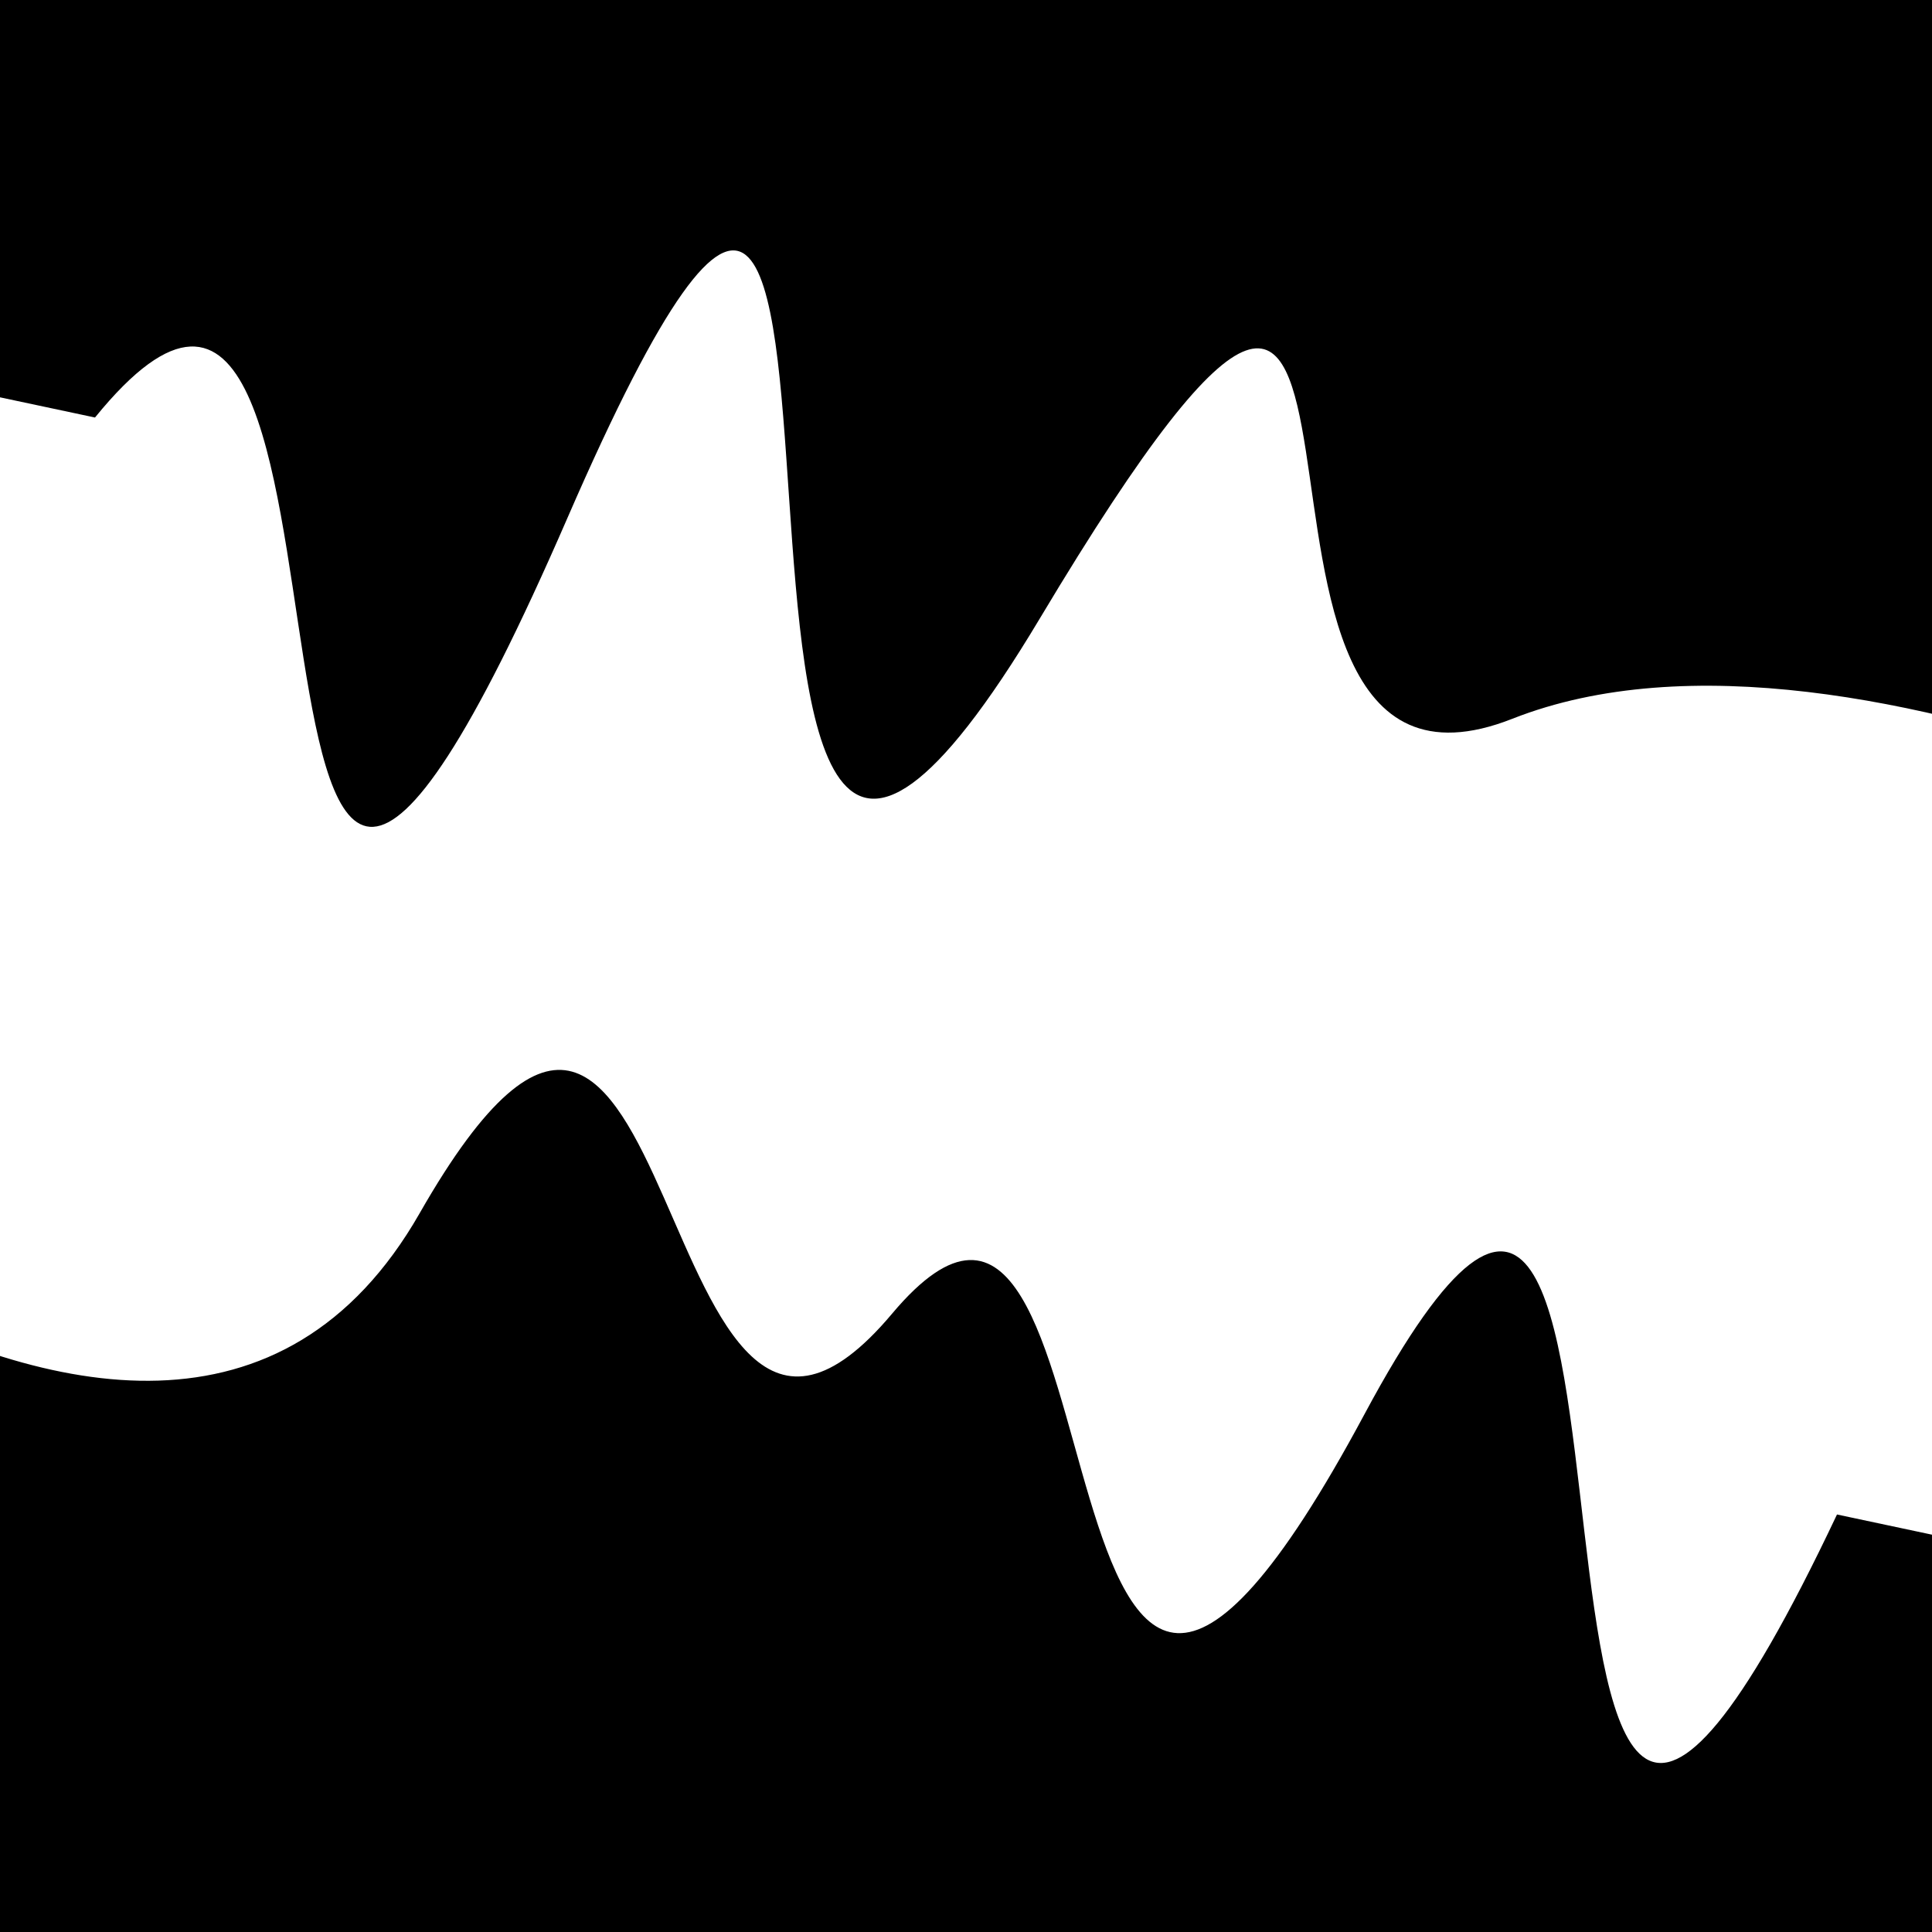 <svg viewBox="0 0 1000 1000" height="1000" width="1000" xmlns="http://www.w3.org/2000/svg">
<rect x="0" y="0" width="1000" height="1000" fill="#ffffff"></rect>
<g transform="rotate(12 500.0 500.0)">
<path d="M -250.0 683.96 S
 164.43  951.47
 250.00  683.96
 406.21  860.10
 500.00  683.96
 642.74 1053.27
 750.00  683.96
 889.93 1148.93
1000.00  683.96 h 110 V 2000 H -250.0 Z" fill="hsl(-17.4, 20%, 29.178%)"></path>
</g>
<g transform="rotate(192 500.0 500.0)">
<path d="M -250.0 683.96 S
  87.66  791.48
 250.00  683.96
 359.85 1093.59
 500.00  683.96
 648.90 1181.48
 750.00  683.96
 881.48  915.91
1000.00  683.96 h 110 V 2000 H -250.0 Z" fill="hsl(42.6, 20%, 44.178%)"></path>
</g>
</svg>